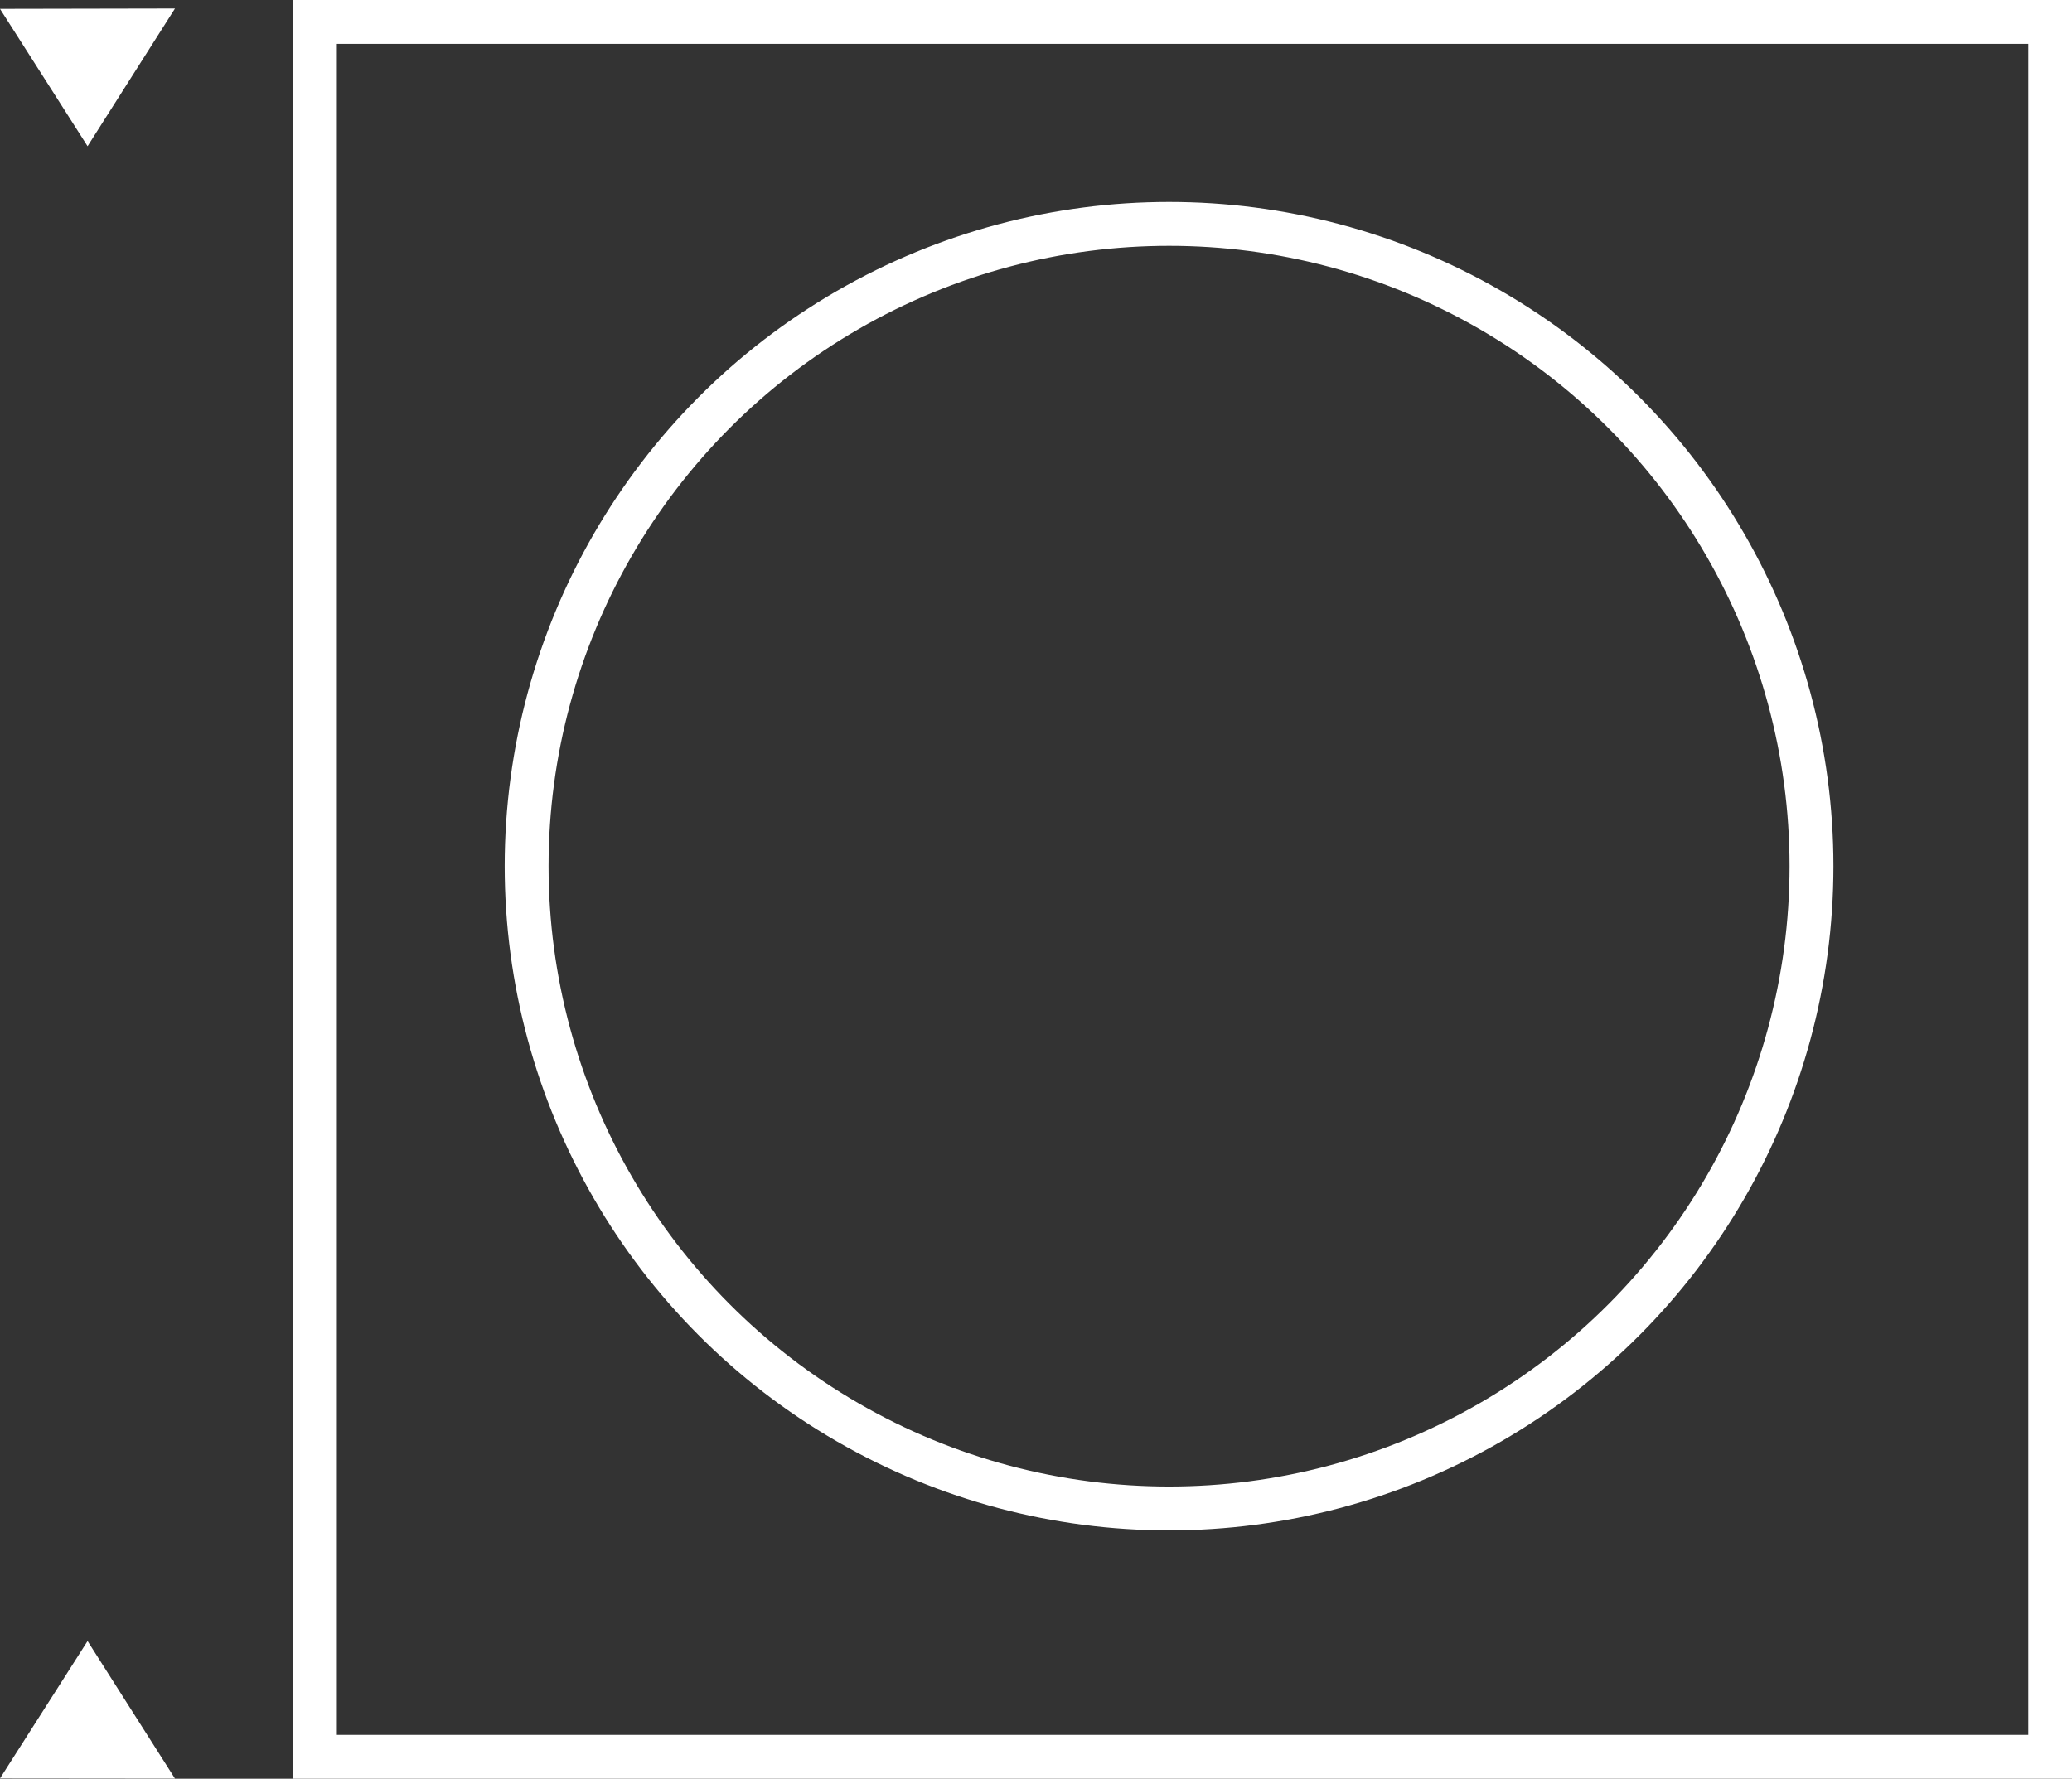 <?xml version="1.0" encoding="utf-8"?>
<!-- Generator: Adobe Illustrator 30.0.0, SVG Export Plug-In . SVG Version: 9.03 Build 0)  -->
<svg version="1.1" id="Ebene_1" xmlns="http://www.w3.org/2000/svg" xmlns:xlink="http://www.w3.org/1999/xlink" x="0px" y="0px"
	 viewBox="0 0 12.185 10.463" enable-background="new 0 0 12.185 10.463" xml:space="preserve">
<rect x="0" y="0" width="12.185" height="10.463" fill="#333333" stroke="none"/>
<polygon fill="#FFFFFF" points="1.029,0.05 0.515,0.86 0,0.052 "/>
<polygon fill="#FFFFFF" points="1.029,10.462 0.515,9.653 0,10.461 "/>
<rect x="1.852" y="0.129" fill="none" stroke="#FFFFFF" stroke-width="0.258" stroke-linecap="round" width="10.205" height="10.205"/>
<circle fill="none" stroke="#FFFFFF" stroke-width="0.258" stroke-linecap="round" cx="6.875" cy="5.095" r="3.778"/>
</svg>
